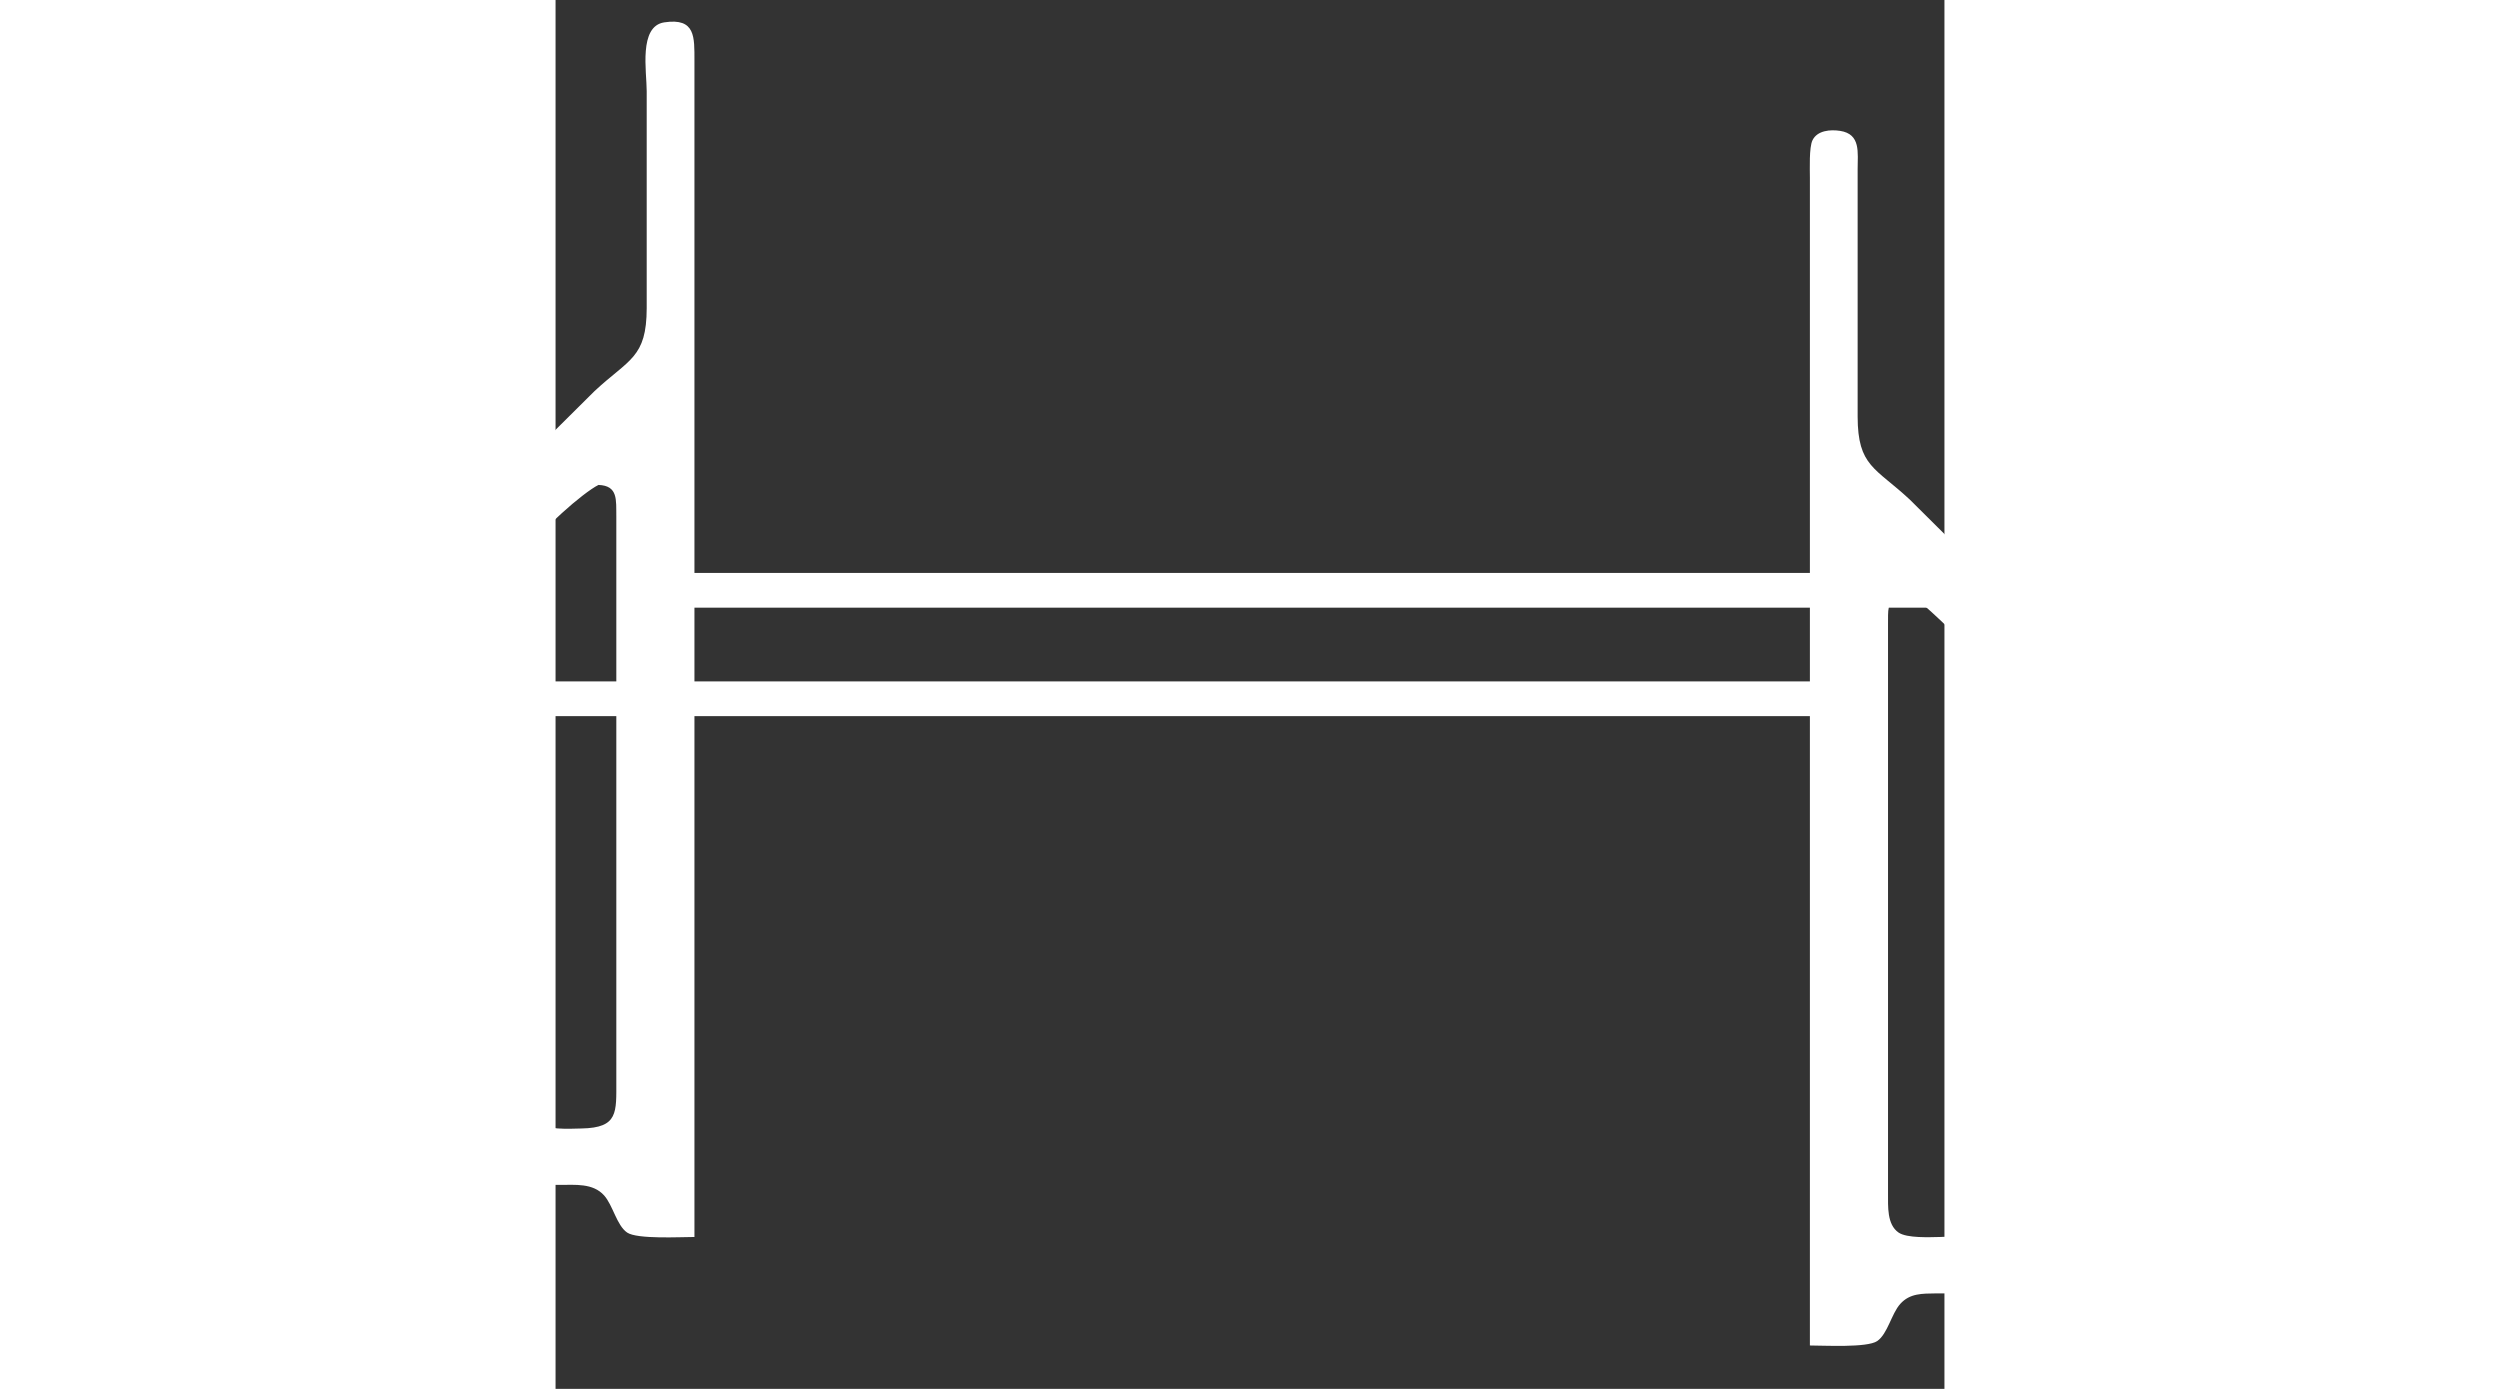 <!-- <?php //xml version="1.0" encoding="UTF-8" standalone="no"?> -->
<!DOCTYPE svg PUBLIC "-//W3C//DTD SVG 20010904//EN"
              "http://www.w3.org/TR/2001/REC-SVG-20010904/DTD/svg10.dtd">

<svg xmlns="http://www.w3.org/2000/svg"
     viewBox="184 -25 320 320" width="1080" height="600">
  <rect x="184" y="-25" width="320" height="320" fill="#333333" stroke="none"/>
  <path id="Selection"
        fill="white" stroke="none" stroke-width="1"
        d="M 58.00,285.00
           C 69.75,284.86 64.45,279.67 71.21,274.74
             74.00,272.71 77.72,273.01 81.00,273.00
             81.00,273.00 145.00,273.00 145.00,273.00
             148.52,273.01 152.61,272.55 155.19,275.43
             157.22,277.70 158.08,282.32 160.49,283.98
             162.80,285.56 172.78,285.00 176.00,285.00
             176.00,285.00 176.00,140.00 176.00,140.00
             176.00,140.00 473.00,140.00 473.00,140.00
             473.00,140.00 473.00,285.00 473.00,285.00
             476.22,285.00 486.20,285.56 488.51,283.98
             490.92,282.32 491.78,277.70 493.81,275.43
             496.04,272.94 498.92,273.05 502.00,273.00
             502.00,273.00 568.00,273.00 568.00,273.00
             571.28,273.01 575.00,272.71 577.79,274.74
             584.55,279.67 579.25,284.86 591.00,285.00
             591.00,285.00 591.00,198.00 591.00,198.00
             590.99,194.02 590.84,187.53 588.99,184.00
             587.11,180.42 572.83,166.83 569.00,163.00
             569.00,163.00 509.00,103.00 509.00,103.00
             509.00,103.00 496.00,90.09 496.00,90.09
             488.09,82.72 484.02,82.49 484.00,71.00
             484.00,71.00 484.00,14.00 484.00,14.00
             483.99,10.18 484.78,5.88 479.94,5.15
             477.71,4.81 474.71,5.04 473.60,7.31
             472.79,8.95 473.00,13.99 473.00,16.00
             473.00,16.00 473.00,34.00 473.00,34.00
             473.00,34.00 473.00,132.00 473.00,132.00
             473.00,132.00 176.00,132.00 176.00,132.00
             176.00,132.00 176.00,14.00 176.00,14.00
             175.99,8.59 176.29,4.06 169.06,5.15
             163.10,6.04 165.00,16.48 165.00,21.00
             165.00,21.00 165.00,71.00 165.00,71.00
             164.98,82.49 160.91,82.72 153.00,90.09
             153.00,90.09 140.00,103.00 140.00,103.00
             140.00,103.00 80.00,163.00 80.00,163.00
             76.17,166.83 61.89,180.42 60.01,184.00
             58.16,187.53 58.01,194.02 58.00,198.00
             58.00,198.00 58.00,285.00 58.00,285.00 Z
           M 153.89,111.73
           C 158.44,111.90 157.94,115.19 158.00,119.00
             158.00,119.00 158.00,144.00 158.00,144.00
             158.00,144.00 158.00,249.00 158.00,249.00
             157.99,256.29 158.50,259.84 150.00,260.00
             147.18,260.05 141.66,260.47 139.60,258.40
             137.81,256.61 138.02,253.35 138.00,251.00
             138.00,251.00 138.00,225.00 138.00,225.00
             138.00,225.00 138.00,133.00 138.00,133.00
             138.00,131.01 137.88,127.90 138.60,126.09
             140.00,122.54 150.40,113.44 153.89,111.73 Z
           M 493.43,111.90
           C 494.35,111.76 494.20,111.25 496.04,111.90
             498.09,112.98 508.86,123.15 509.98,125.17
             511.00,127.02 510.96,128.96 511.00,131.00
             511.00,131.00 511.00,250.00 511.00,250.00
             510.99,257.22 511.15,259.85 503.00,260.00
             500.59,260.04 495.37,260.31 493.43,258.98
             490.72,257.12 491.02,252.90 491.00,250.00
             491.00,250.00 491.00,233.00 491.00,233.00
             491.00,233.00 491.00,146.00 491.00,146.00
             491.00,146.00 491.00,119.00 491.00,119.00
             491.05,115.60 490.64,113.85 493.43,111.90 Z
           M 120.85,143.87
           C 124.41,144.74 123.93,146.61 124.00,150.00
             124.00,150.00 124.00,169.00 124.00,169.00
             124.00,169.00 124.00,250.00 124.00,250.00
             123.99,257.22 124.15,259.85 116.00,260.00
             113.59,260.04 108.37,260.31 106.43,258.98
             103.92,257.25 104.04,253.70 104.00,251.00
             104.00,251.00 104.00,231.00 104.00,231.00
             104.00,231.00 104.00,167.00 104.00,167.00
             104.00,164.55 103.87,161.28 104.74,159.00
             106.71,153.84 115.70,145.70 120.85,143.87 Z
           M 527.31,143.90
           C 532.62,144.65 542.35,154.00 544.26,159.00
             545.13,161.28 545.00,164.55 545.00,167.00
             545.00,167.00 545.00,249.00 545.00,249.00
             544.99,256.29 545.50,259.84 537.00,260.00
             537.00,260.00 533.00,260.00 533.00,260.00
             523.09,259.81 525.00,255.67 525.00,239.00
             525.00,239.00 525.00,173.00 525.00,173.00
             525.00,173.00 525.00,152.00 525.00,152.00
             525.01,148.58 524.27,145.91 527.31,143.90 Z
           M 86.85,175.91
           C 87.19,175.99 88.00,175.59 88.98,176.66
             90.60,178.43 90.00,190.99 90.00,194.00
             90.00,194.00 90.00,251.00 90.00,251.00
             89.99,259.32 89.67,259.96 81.00,260.00
             78.87,260.01 74.26,260.29 72.60,258.98
             70.09,256.99 70.99,244.48 71.00,241.00
             71.00,241.00 72.04,225.00 72.04,225.00
             72.04,225.00 72.04,212.00 72.04,212.00
             72.04,212.00 73.00,200.00 73.00,200.00
             73.00,197.02 72.70,190.62 73.74,188.09
             75.31,184.26 83.13,177.51 86.85,175.91 Z
           M 561.31,175.91
           C 565.27,176.66 573.69,184.25 575.26,188.09
             576.14,190.23 576.00,193.67 576.00,196.00
             576.00,196.00 577.00,217.00 577.00,217.00
             577.00,217.00 578.00,251.00 578.00,251.00
             577.98,260.18 577.31,260.04 568.00,260.00
             559.33,259.96 559.01,259.32 559.00,251.00
             559.00,251.00 559.00,197.00 559.00,197.00
             559.00,193.83 558.61,179.23 559.60,177.33
             560.36,175.86 560.88,176.19 561.31,175.91 Z" />


             <g transform="translate(40 -25)">
               <path id="Selection"
                     fill="white" stroke="none" stroke-width="1"
                     d="M 58.00,285.00
                        C 69.75,284.86 64.45,279.67 71.21,274.74
                          74.00,272.71 77.72,273.01 81.00,273.00
                          81.00,273.00 145.00,273.00 145.00,273.00
                          148.52,273.01 152.61,272.55 155.19,275.43
                          157.22,277.70 158.08,282.32 160.49,283.98
                          162.80,285.56 172.78,285.00 176.00,285.00
                          176.00,285.00 176.00,140.00 176.00,140.00
                          176.00,140.00 473.00,140.00 473.00,140.00
                          473.00,140.00 473.00,285.00 473.00,285.00
                          476.22,285.00 486.20,285.56 488.51,283.98
                          490.92,282.32 491.78,277.70 493.81,275.43
                          496.04,272.94 498.92,273.05 502.00,273.00
                          502.00,273.00 568.00,273.00 568.00,273.00
                          571.28,273.01 575.00,272.71 577.79,274.74
                          584.55,279.67 579.25,284.86 591.00,285.00
                          591.00,285.00 591.00,198.00 591.00,198.00
                          590.99,194.02 590.84,187.53 588.99,184.00
                          587.11,180.42 572.83,166.83 569.00,163.00
                          569.00,163.00 509.00,103.00 509.00,103.00
                          509.00,103.00 496.00,90.09 496.00,90.09
                          488.09,82.72 484.02,82.49 484.00,71.00
                          484.00,71.00 484.00,14.00 484.00,14.00
                          483.99,10.18 484.78,5.88 479.94,5.15
                          477.71,4.81 474.71,5.04 473.60,7.31
                          472.79,8.95 473.00,13.99 473.00,16.00
                          473.00,16.00 473.00,34.00 473.00,34.00
                          473.00,34.00 473.00,132.00 473.00,132.00
                          473.00,132.00 176.00,132.00 176.00,132.00
                          176.00,132.00 176.00,14.00 176.00,14.00
                          175.99,8.59 176.29,4.06 169.06,5.15
                          163.10,6.04 165.00,16.48 165.00,21.00
                          165.00,21.00 165.00,71.00 165.00,71.00
                          164.98,82.49 160.91,82.72 153.00,90.09
                          153.00,90.09 140.00,103.00 140.00,103.00
                          140.00,103.00 80.00,163.00 80.00,163.00
                          76.17,166.83 61.89,180.42 60.01,184.00
                          58.16,187.53 58.01,194.02 58.00,198.00
                          58.00,198.00 58.00,285.00 58.00,285.00 Z
                        M 153.89,111.73
                        C 158.44,111.90 157.94,115.19 158.00,119.00
                          158.00,119.00 158.00,144.00 158.00,144.00
                          158.00,144.00 158.00,249.00 158.00,249.00
                          157.99,256.29 158.50,259.84 150.00,260.00
                          147.18,260.05 141.66,260.47 139.60,258.40
                          137.81,256.61 138.02,253.35 138.00,251.00
                          138.00,251.00 138.00,225.00 138.00,225.00
                          138.00,225.00 138.00,133.00 138.00,133.00
                          138.00,131.01 137.88,127.90 138.60,126.09
                          140.00,122.54 150.40,113.44 153.89,111.73 Z
                        M 493.43,111.90
                        C 494.35,111.76 494.20,111.25 496.04,111.90
                          498.09,112.98 508.86,123.15 509.98,125.17
                          511.00,127.02 510.96,128.96 511.00,131.00
                          511.00,131.00 511.00,250.00 511.00,250.00
                          510.99,257.22 511.15,259.85 503.00,260.00
                          500.59,260.04 495.37,260.31 493.43,258.98
                          490.72,257.12 491.02,252.90 491.00,250.00
                          491.00,250.00 491.00,233.00 491.00,233.00
                          491.00,233.00 491.00,146.00 491.00,146.00
                          491.00,146.00 491.00,119.00 491.00,119.00
                          491.05,115.60 490.64,113.85 493.43,111.90 Z
                        M 120.85,143.87
                        C 124.41,144.74 123.93,146.61 124.00,150.00
                          124.00,150.00 124.00,169.00 124.00,169.00
                          124.00,169.00 124.00,250.00 124.00,250.00
                          123.99,257.22 124.15,259.85 116.00,260.00
                          113.59,260.04 108.37,260.31 106.43,258.98
                          103.92,257.25 104.04,253.70 104.00,251.00
                          104.00,251.00 104.00,231.00 104.00,231.00
                          104.00,231.00 104.00,167.00 104.00,167.00
                          104.00,164.55 103.87,161.28 104.74,159.00
                          106.71,153.84 115.70,145.70 120.85,143.87 Z
                        M 527.31,143.90
                        C 532.62,144.65 542.35,154.00 544.26,159.00
                          545.13,161.28 545.00,164.55 545.00,167.00
                          545.00,167.00 545.00,249.00 545.00,249.00
                          544.99,256.29 545.50,259.84 537.00,260.00
                          537.00,260.00 533.00,260.00 533.00,260.00
                          523.09,259.81 525.00,255.67 525.00,239.00
                          525.00,239.00 525.00,173.00 525.00,173.00
                          525.00,173.00 525.00,152.00 525.00,152.00
                          525.01,148.58 524.27,145.91 527.31,143.90 Z
                        M 86.85,175.91
                        C 87.19,175.99 88.00,175.59 88.98,176.66
                          90.60,178.43 90.00,190.99 90.00,194.00
                          90.00,194.00 90.00,251.00 90.00,251.00
                          89.99,259.32 89.67,259.96 81.00,260.00
                          78.87,260.01 74.26,260.29 72.60,258.98
                          70.09,256.99 70.99,244.48 71.00,241.00
                          71.00,241.00 72.04,225.00 72.04,225.00
                          72.04,225.00 72.04,212.00 72.04,212.00
                          72.04,212.00 73.00,200.00 73.00,200.00
                          73.00,197.02 72.70,190.62 73.74,188.09
                          75.31,184.26 83.13,177.51 86.85,175.91 Z
                        M 561.31,175.91
                        C 565.27,176.66 573.69,184.25 575.26,188.09
                          576.14,190.23 576.00,193.67 576.00,196.00
                          576.00,196.00 577.00,217.00 577.00,217.00
                          577.00,217.00 578.00,251.00 578.00,251.00
                          577.98,260.18 577.31,260.04 568.00,260.00
                          559.33,259.96 559.01,259.32 559.00,251.00
                          559.00,251.00 559.00,197.00 559.00,197.00
                          559.00,193.83 558.61,179.23 559.60,177.33
                          560.36,175.86 560.88,176.19 561.31,175.91 Z" />
             </g>
</svg>
